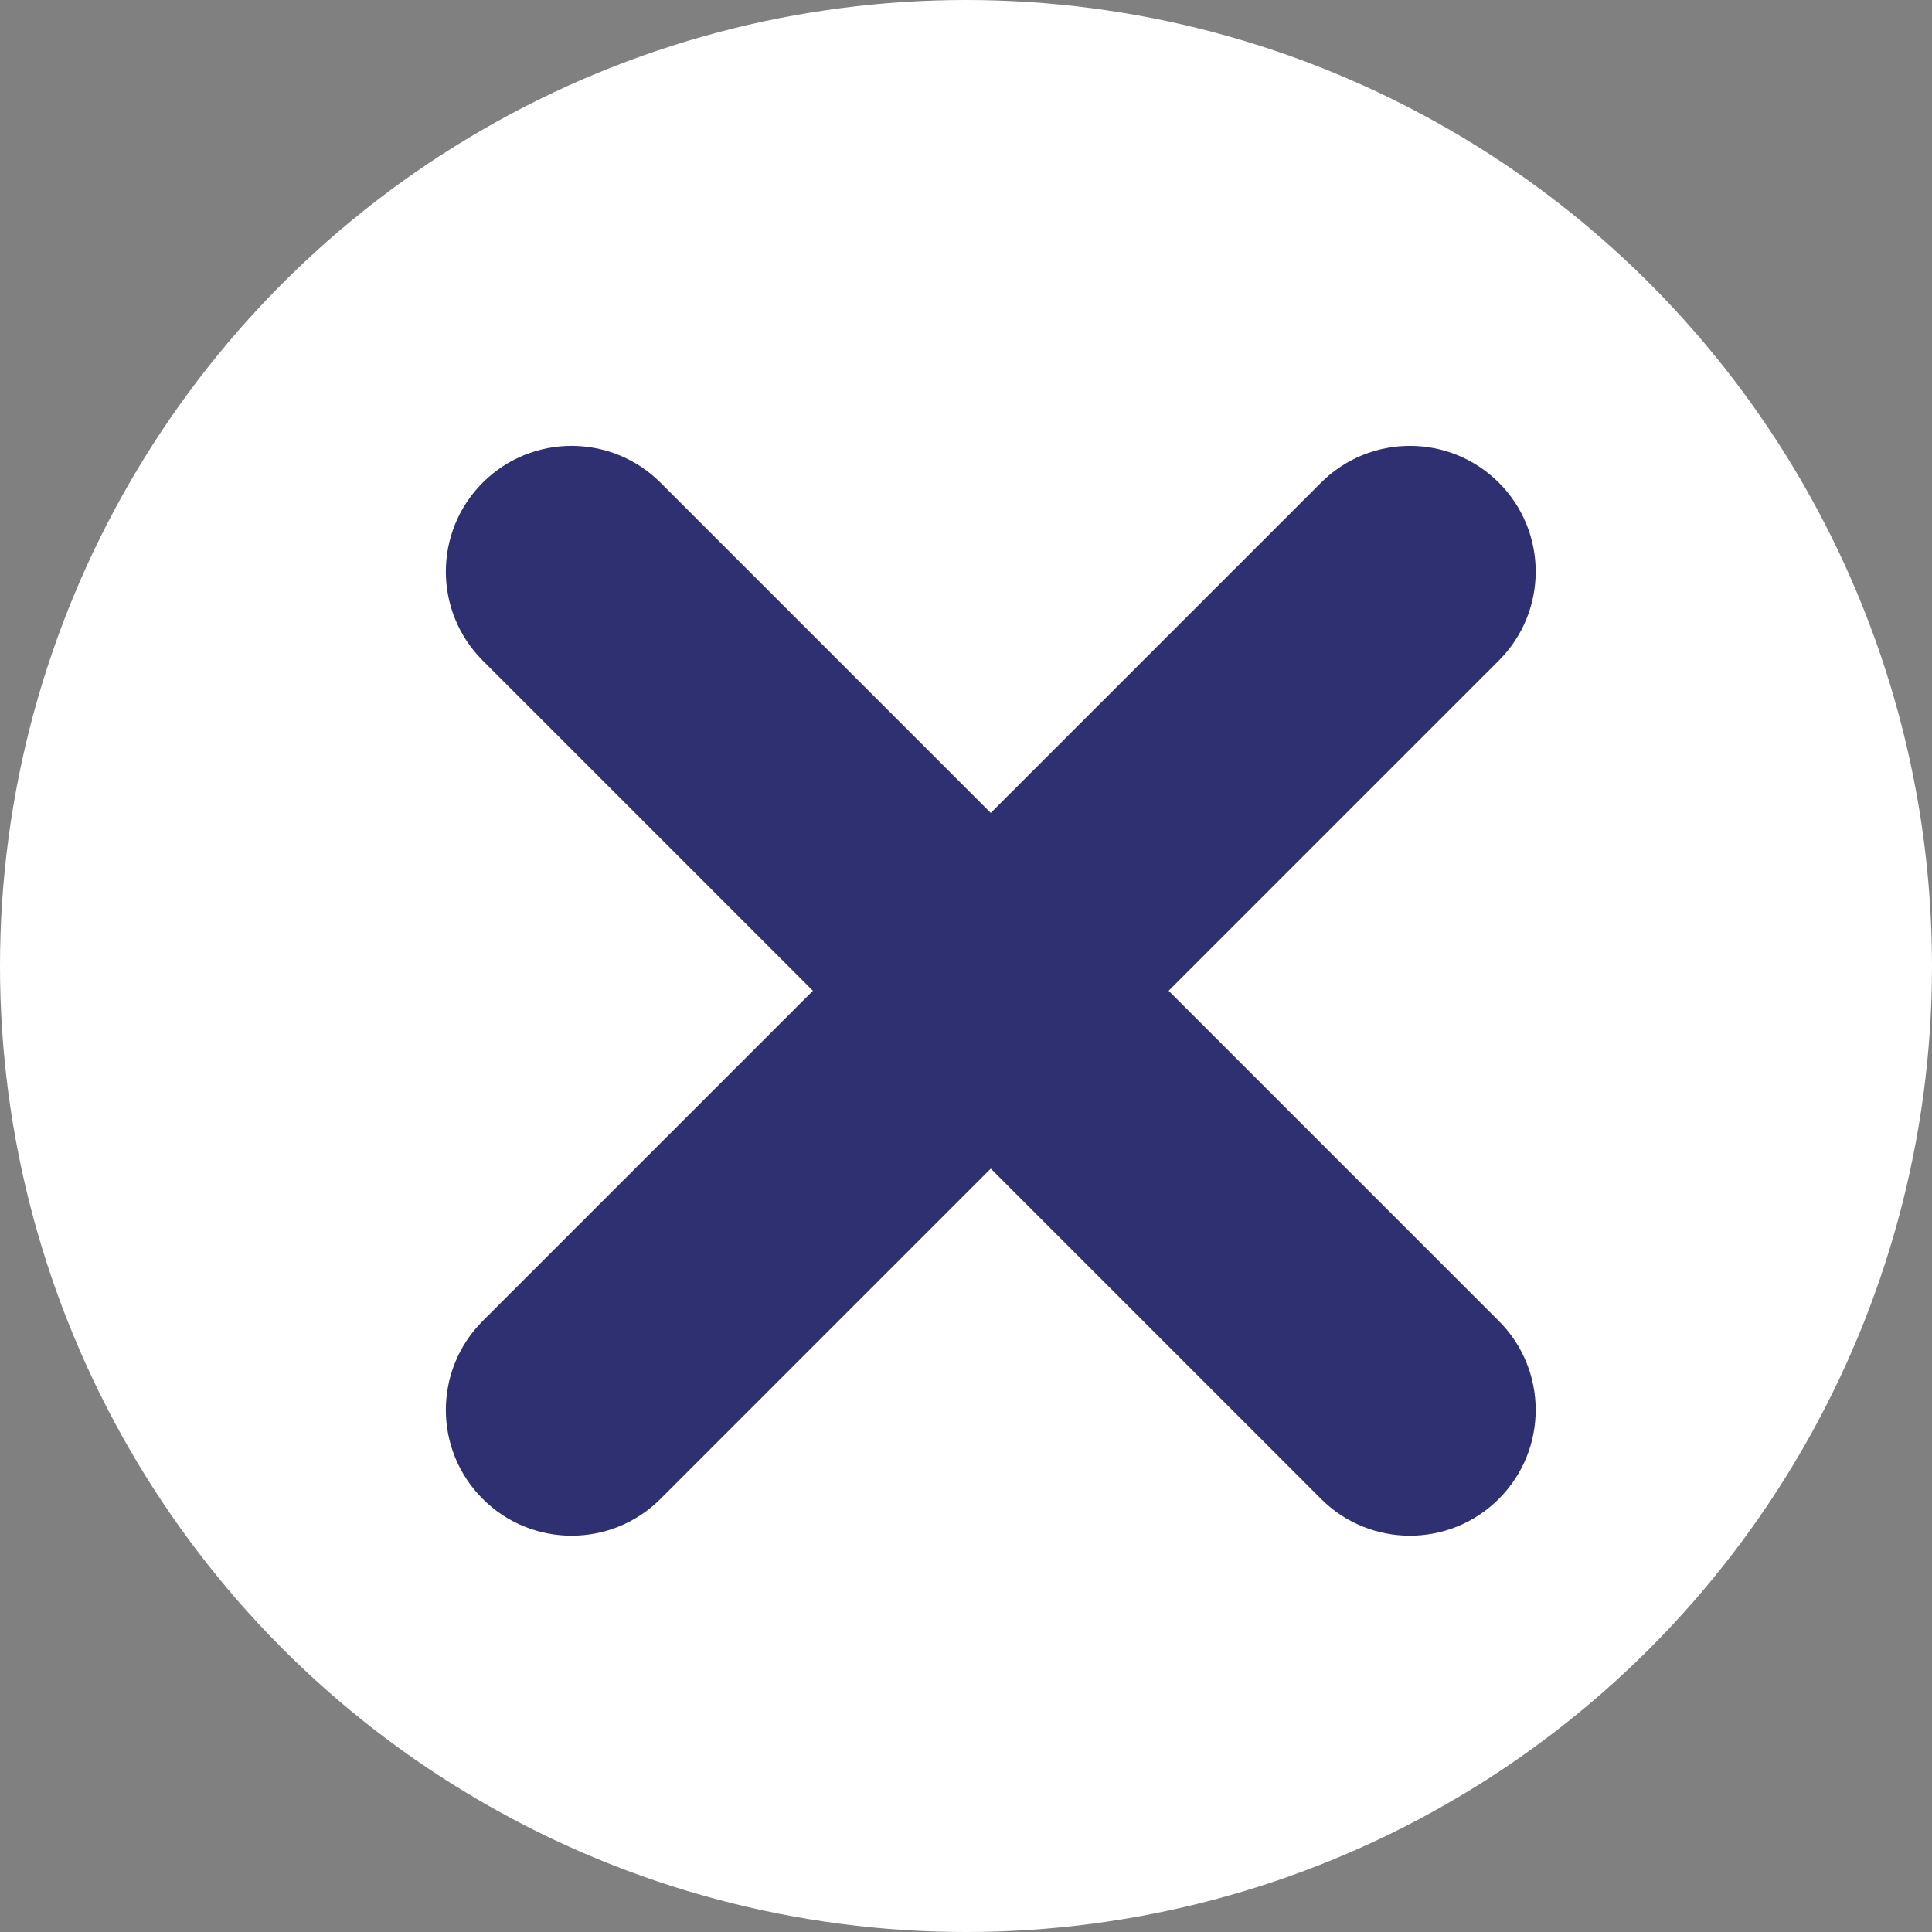 <?xml version="1.0" encoding="UTF-8"?> <svg xmlns="http://www.w3.org/2000/svg" width="39" height="39" viewBox="0 0 39 39" fill="none"><rect x="0" y="0" width="39" height="39" fill="#808080" stroke="none"/><circle cx="19.5" cy="19.5" r="19.5" fill="white"></circle><g clip-path="url(#clip0_360_817)"><path d="M30.256 13.334L23.59 20L30.256 26.666C31.248 27.658 31.248 29.265 30.256 30.257C29.761 30.752 29.111 31 28.462 31C27.812 31 27.162 30.753 26.667 30.257L20 23.59L13.333 30.257C12.838 30.752 12.188 31 11.539 31C10.889 31 10.24 30.753 9.744 30.257C8.752 29.265 8.752 27.659 9.744 26.666L16.41 20L9.744 13.334C8.752 12.342 8.752 10.735 9.744 9.743C10.735 8.753 12.341 8.753 13.333 9.743L20 16.41L26.667 9.743C27.659 8.753 29.265 8.753 30.256 9.743C31.248 10.735 31.248 12.342 30.256 13.334Z" fill="#2F3071"></path></g><defs><clipPath id="clip0_360_817"><rect width="22" height="22" fill="white" transform="translate(9 9)"></rect></clipPath></defs></svg> 